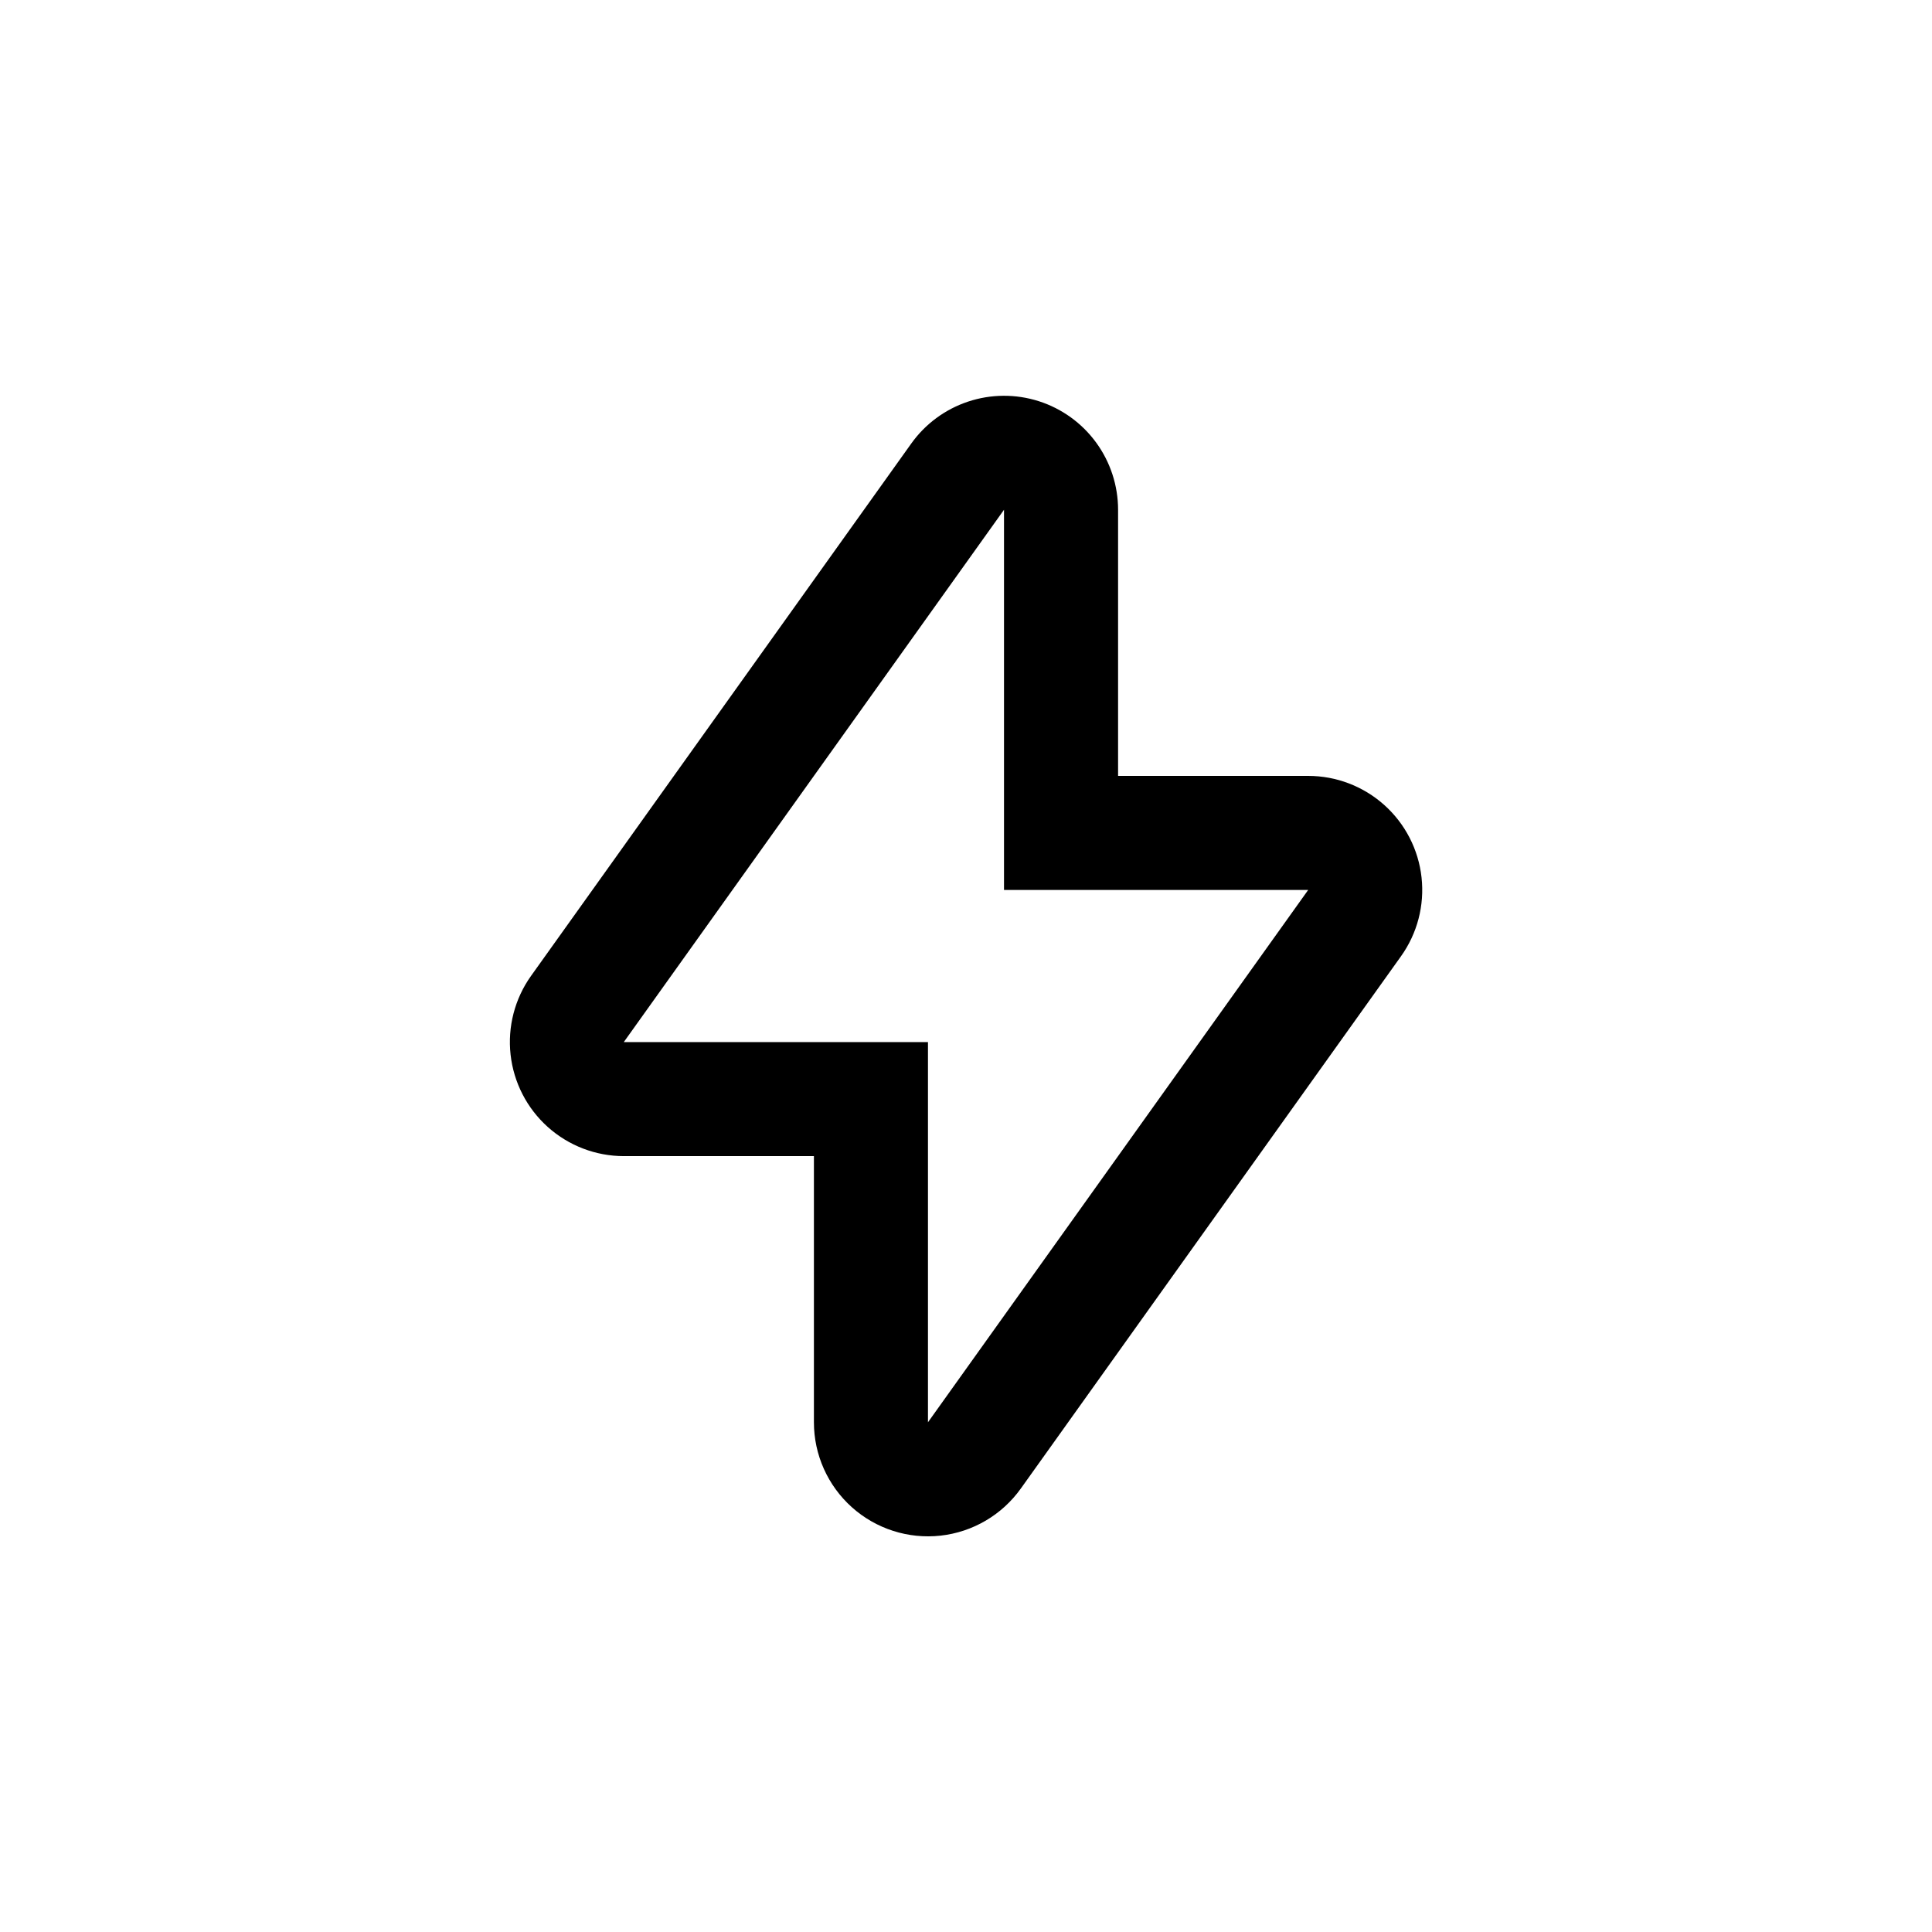 <?xml version="1.0" encoding="UTF-8"?>
<!-- Uploaded to: ICON Repo, www.iconrepo.com, Generator: ICON Repo Mixer Tools -->
<svg fill="#000000" width="800px" height="800px" version="1.1" viewBox="144 144 512 512" xmlns="http://www.w3.org/2000/svg">
 <path d="m419.29 250.32c-6.098-1.949-12.656-1.91-18.73 0.109-6.078 2.019-11.355 5.914-15.074 11.125l-100.76 141.07c-4.309 6.055-6.238 13.484-5.418 20.871 0.82 7.387 4.332 14.215 9.867 19.176 5.535 4.957 12.703 7.707 20.137 7.715h50.383v70.535c0 8.59 3.656 16.777 10.059 22.512 6.398 5.731 14.938 8.469 23.477 7.531 8.543-0.941 16.277-5.473 21.277-12.461l100.76-141.07c4.332-6.055 6.273-13.496 5.457-20.895-0.812-7.398-4.328-14.234-9.875-19.203-5.543-4.965-12.723-7.715-20.168-7.715h-50.379v-70.531c-0.004-6.402-2.043-12.641-5.816-17.809-3.777-5.172-9.098-9.008-15.195-10.961zm71.391 129.53-100.76 141.07v-100.76h-80.609l100.76-141.07v100.76z"/>
</svg>